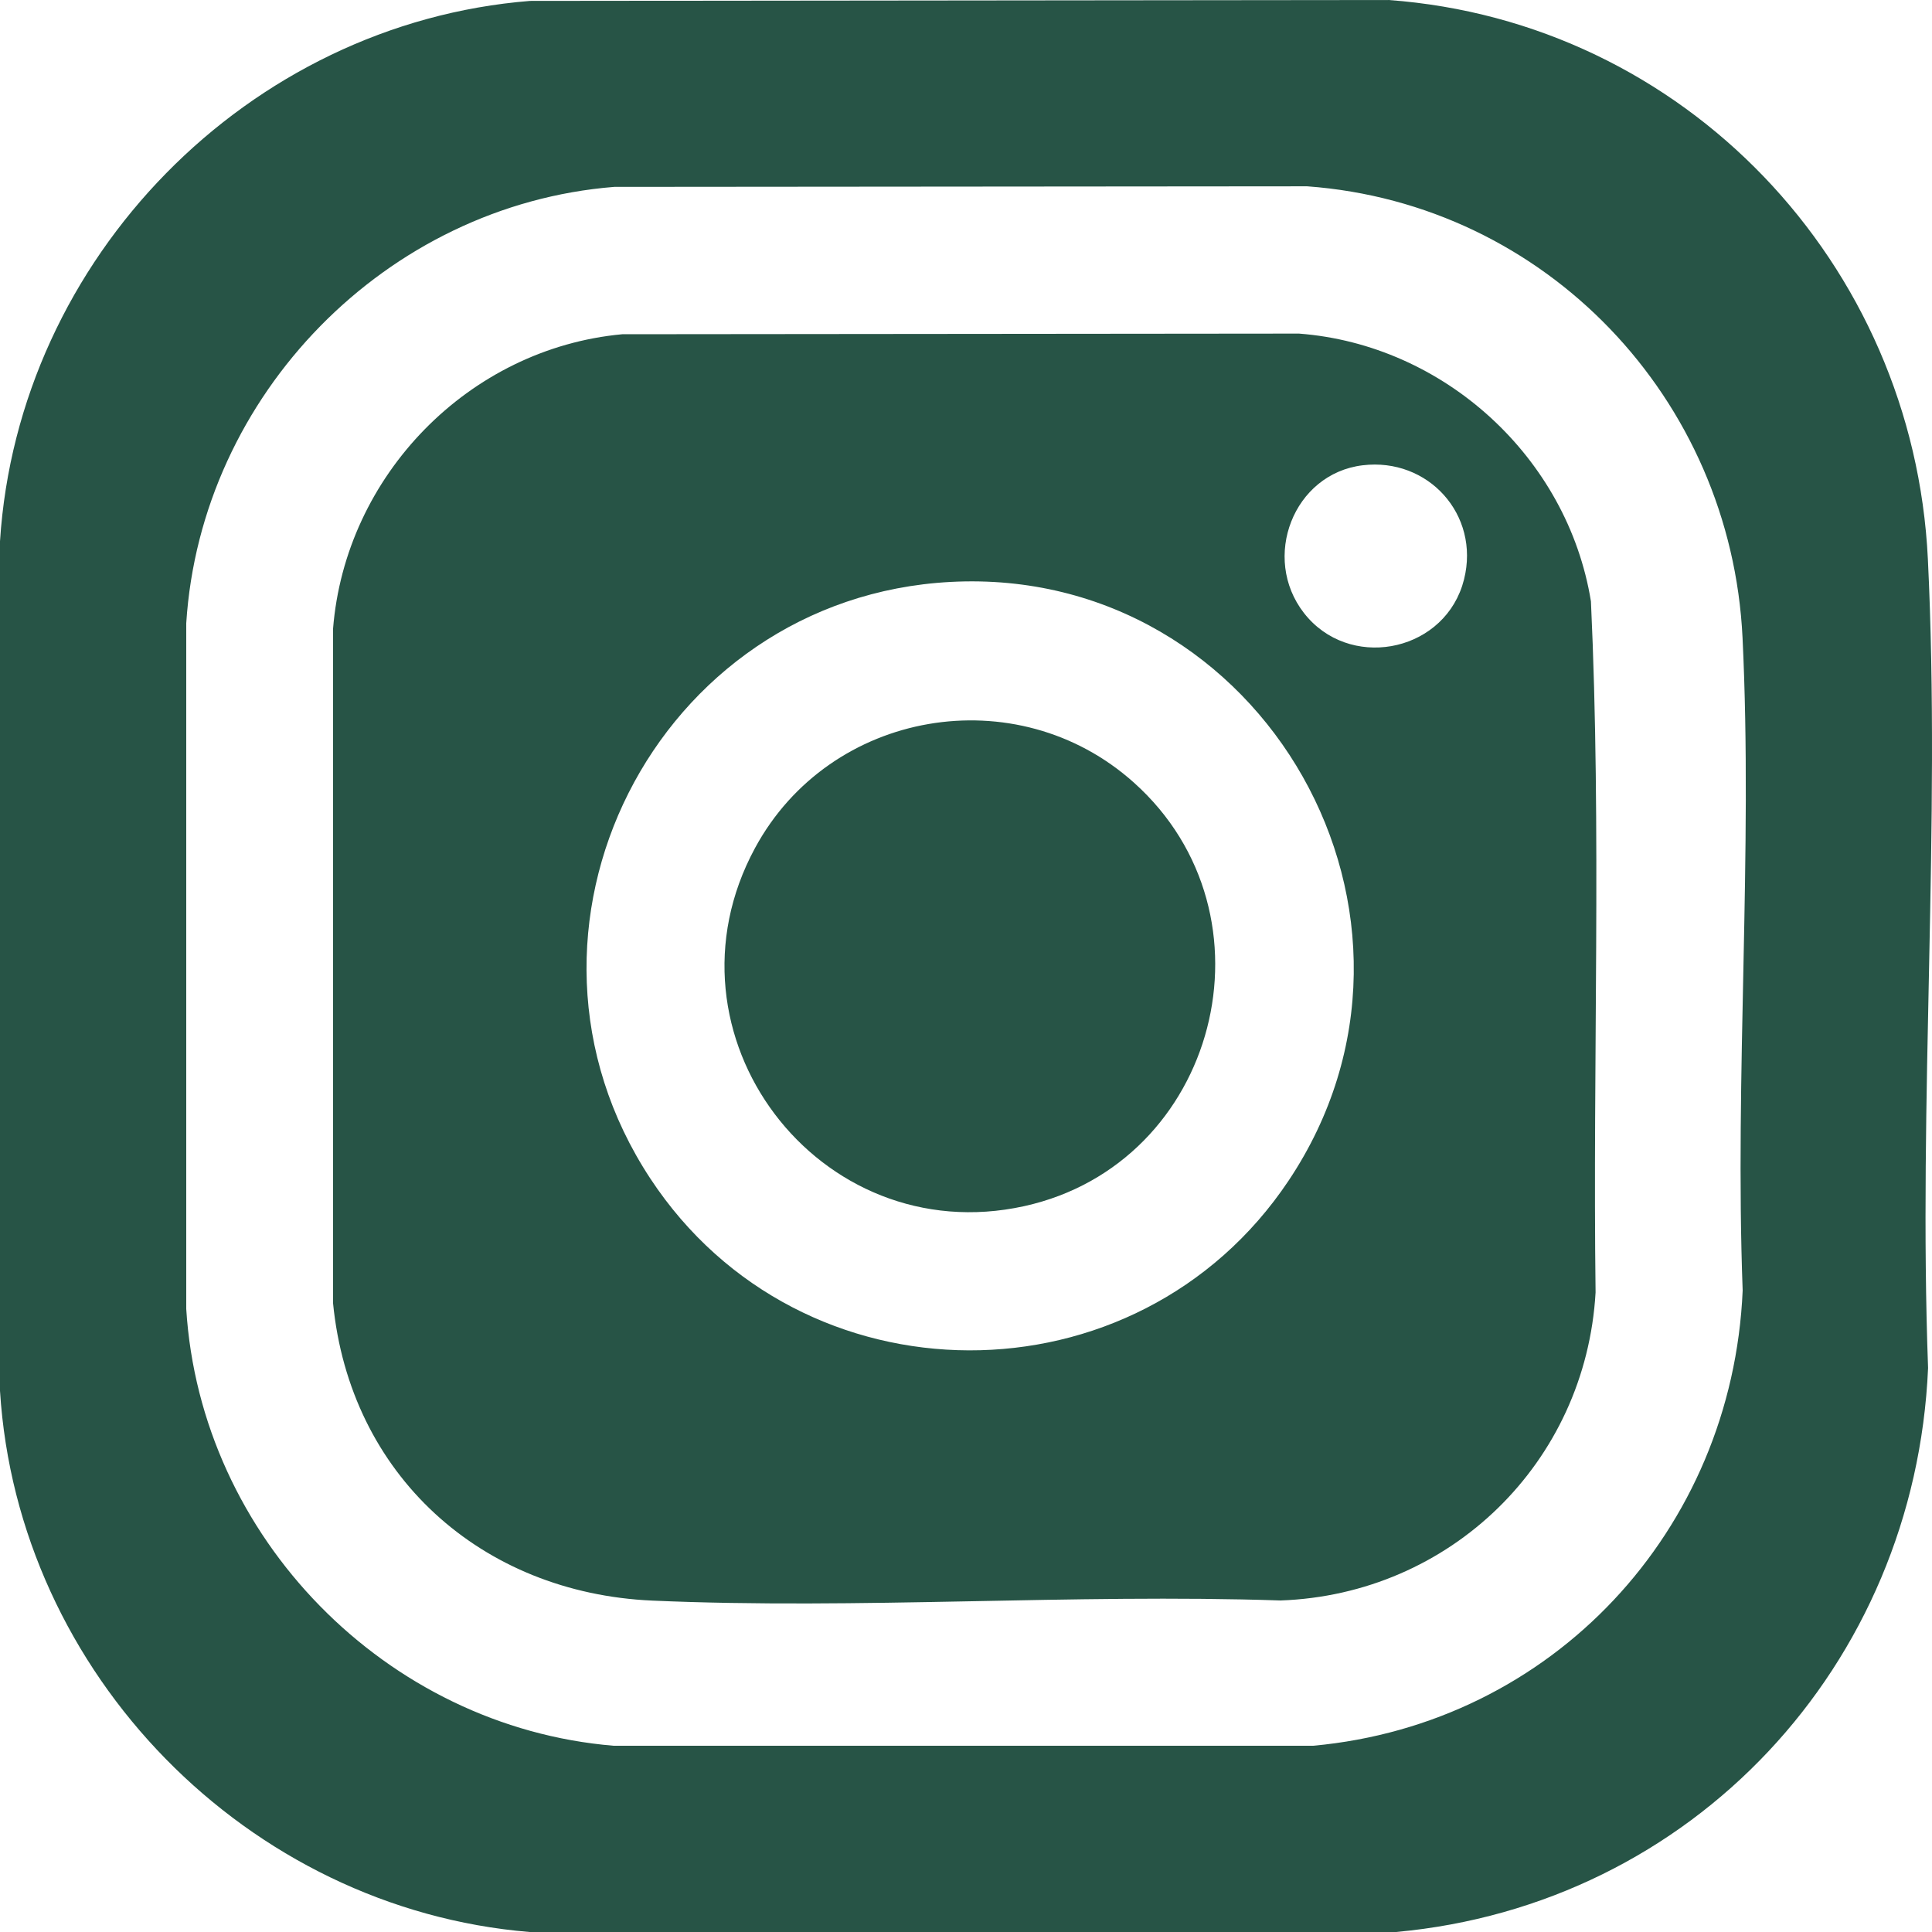 <?xml version="1.0" encoding="UTF-8"?> <svg xmlns="http://www.w3.org/2000/svg" width="30" height="30" viewBox="0 0 30 30" fill="none"><path d="M21.562 0C26.156 0.337 29.714 4.084 29.936 8.683C30.137 12.812 29.787 17.097 29.939 21.242C29.739 25.864 26.279 29.579 21.678 30H8.222C3.847 29.636 0.274 25.997 0 21.597V8.405C0.281 4.005 3.855 0.362 8.232 0.014L21.562 0ZM9.537 2.902C6.003 3.184 3.119 6.125 2.892 9.677V20.325C3.113 23.877 5.997 26.814 9.528 27.108H20.391C24.105 26.768 26.898 23.77 27.06 20.039C26.936 16.693 27.219 13.234 27.058 9.901C26.878 6.189 24.006 3.165 20.298 2.893L9.537 2.902ZM20.17 5.18C22.422 5.351 24.341 7.1 24.704 9.338C24.87 12.904 24.731 16.494 24.776 20.069C24.624 22.714 22.515 24.76 19.883 24.852C16.658 24.744 13.34 24.996 10.127 24.854C7.473 24.736 5.432 22.904 5.171 20.23V9.771C5.358 7.381 7.283 5.41 9.663 5.19L20.17 5.18ZM14.762 9.036C10.184 9.277 7.557 14.443 10.1 18.303C12.432 21.844 17.652 21.859 20.008 18.335C22.731 14.261 19.625 8.78 14.762 9.036ZM11.724 13.168C12.886 11.02 15.786 10.52 17.608 12.153C19.905 14.211 18.906 18.067 15.904 18.729C12.711 19.432 10.157 16.063 11.724 13.168ZM21.159 7.225C20.084 7.355 19.581 8.662 20.248 9.519C20.937 10.403 22.359 10.145 22.704 9.099L22.734 8.995C22.984 7.992 22.176 7.102 21.159 7.225Z" fill="#275446"></path></svg> 